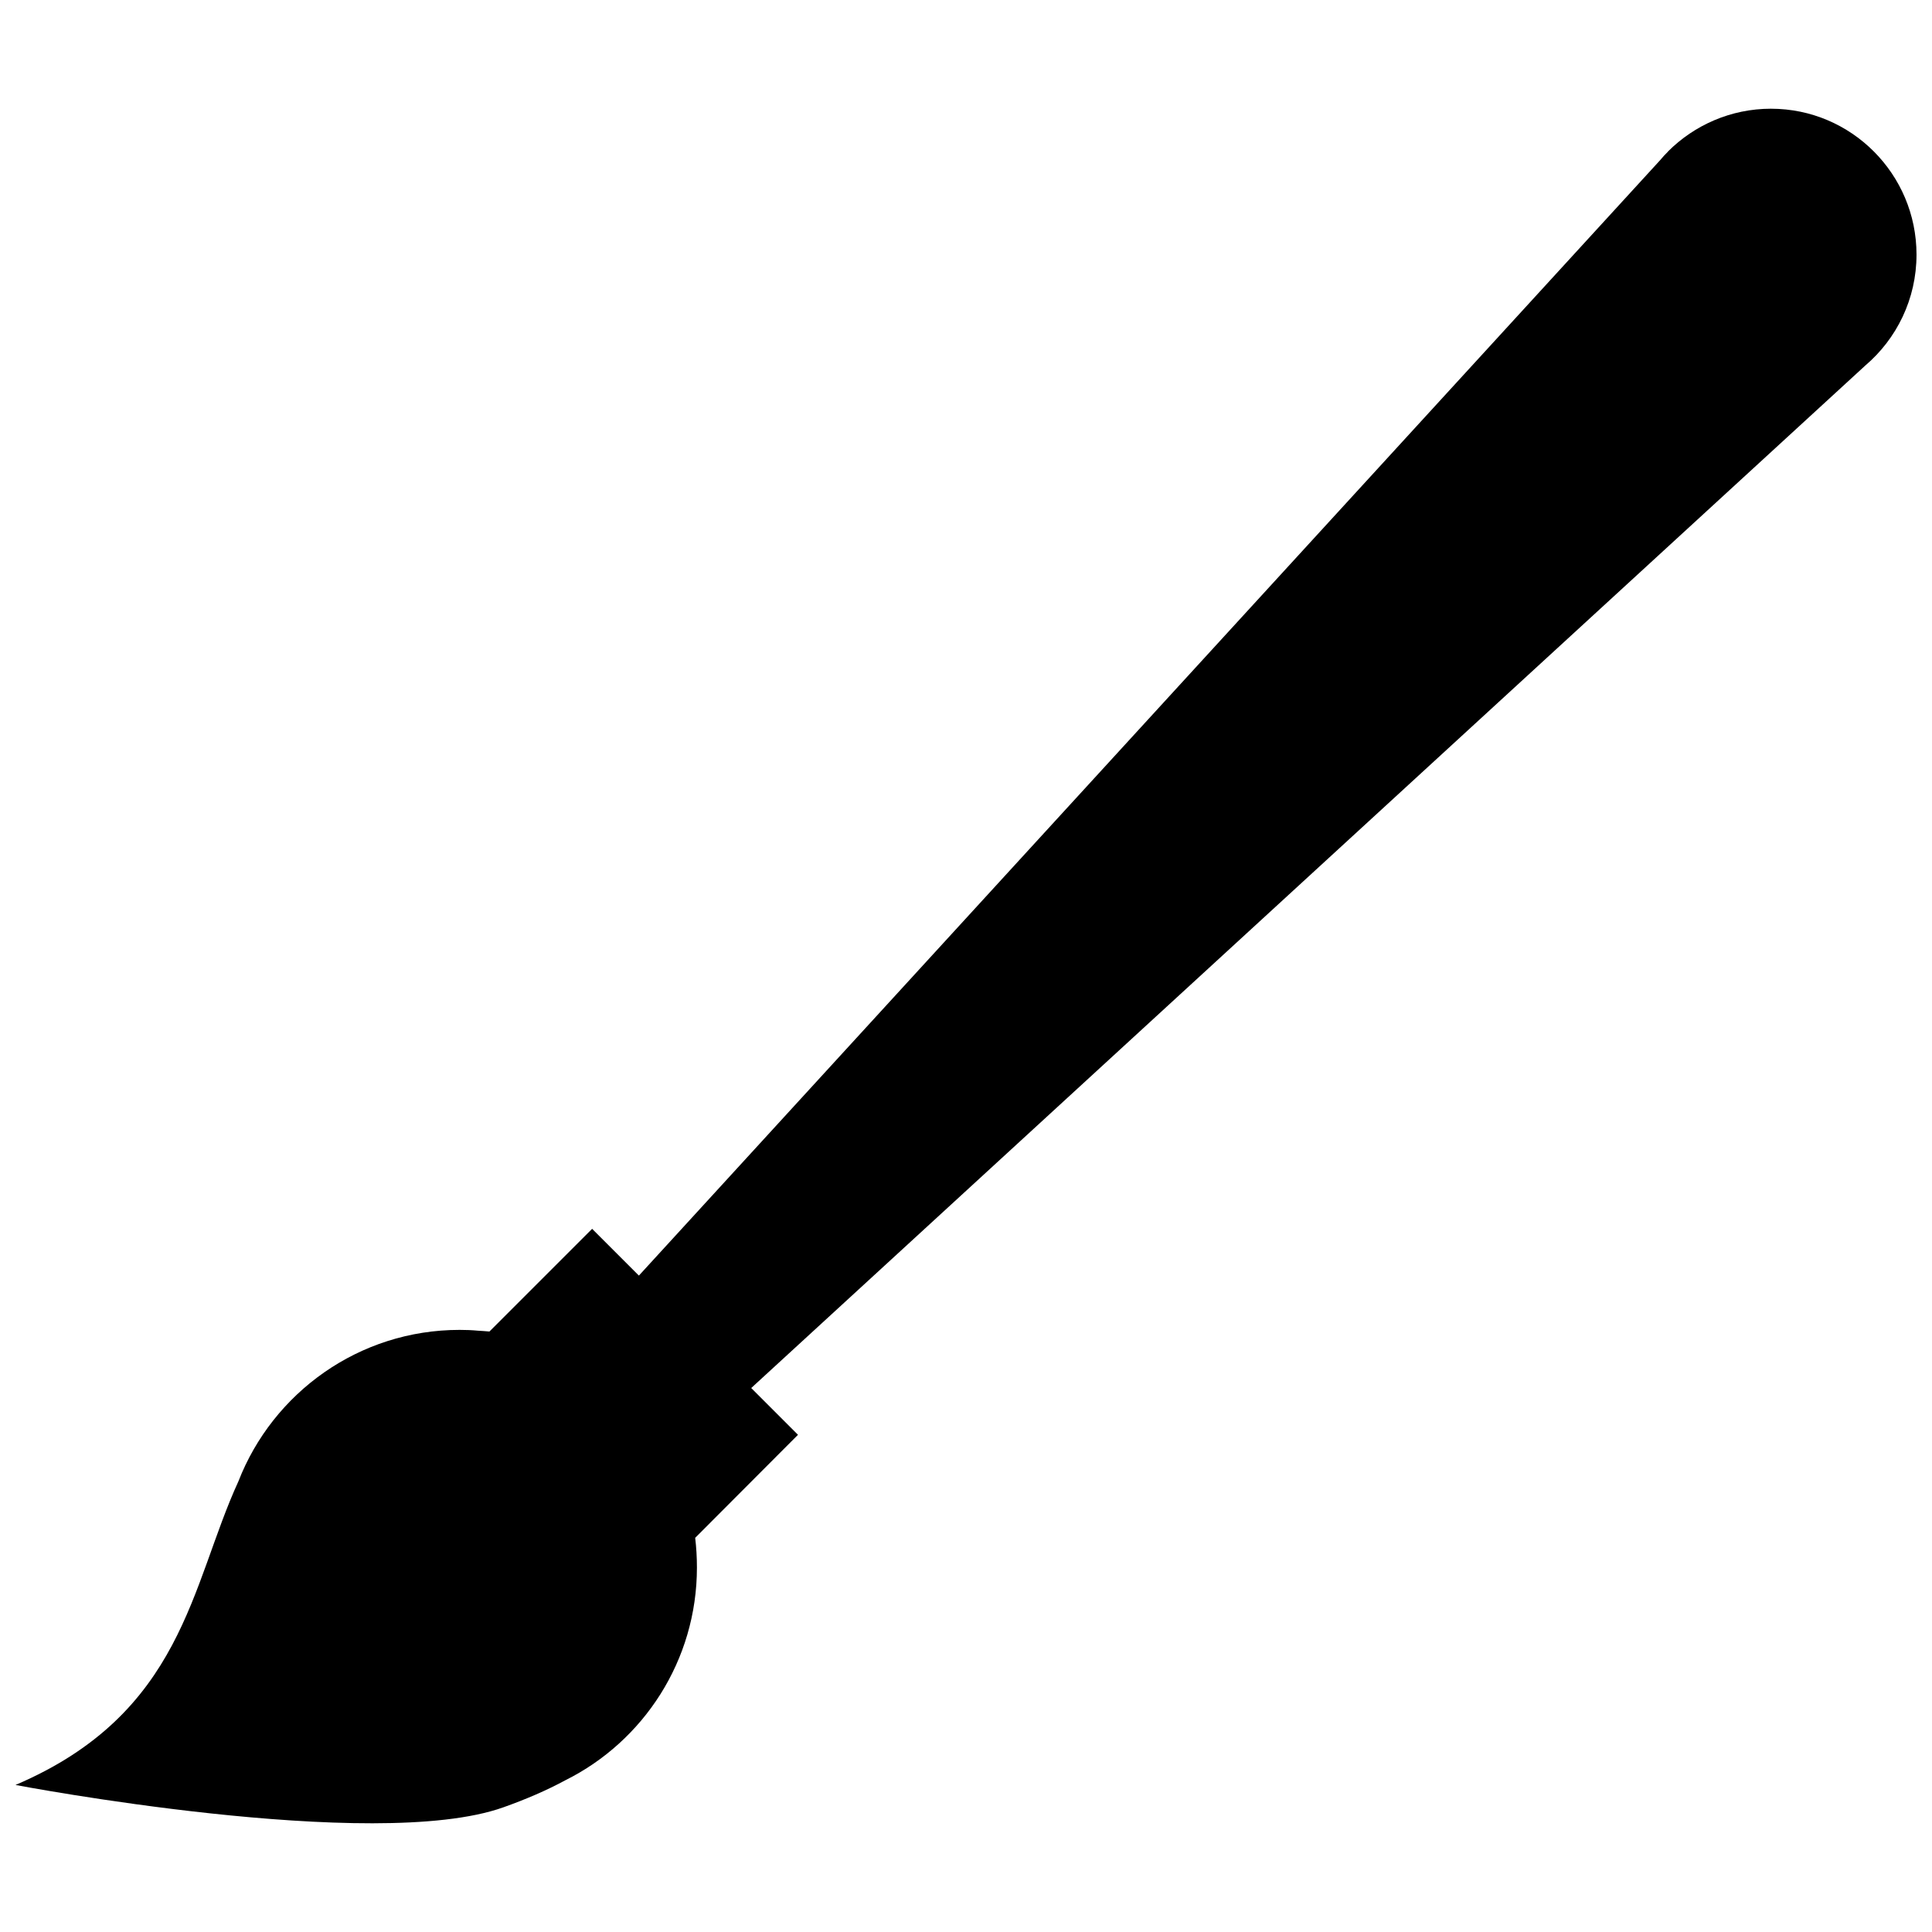 <?xml version="1.0" encoding="UTF-8"?>
<!-- Uploaded to: ICON Repo, www.svgrepo.com, Generator: ICON Repo Mixer Tools -->
<svg width="800px" height="800px" version="1.1" viewBox="144 144 512 512" xmlns="http://www.w3.org/2000/svg">
 <defs>
  <clipPath id="a">
   <path d="m148.09 172h503.81v456h-503.81z"/>
  </clipPath>
 </defs>
 <g clip-path="url(#a)">
  <path d="m613.33 172.81c-10.641 0-20.324 4.367-27.277 11.316l-0.027 0.062c-0.738 0.707-1.414 1.477-2.062 2.246l-270.65 295.61-12.391-12.391-27.211 27.211c-1.012-0.094-2.031-0.152-3.016-0.215-1.629-0.152-3.227-0.215-4.887-0.215-26.691 0-49.508 16.668-58.637 40.16-12.637 27.488-14.543 61.438-59.066 80.438 0 0 95.012 18.145 129.27 5.934 6.055-2.152 11.531-4.519 16.48-7.195 20.664-10.301 34.836-31.703 34.836-56.359 0-2.676-0.152-5.289-0.461-7.871l27.242-27.305-12.391-12.395 295.22-270.95c8.305-7.07 13.594-17.617 13.594-29.426-0.004-21.309-17.285-38.652-38.562-38.652z"/>
 </g>
</svg>